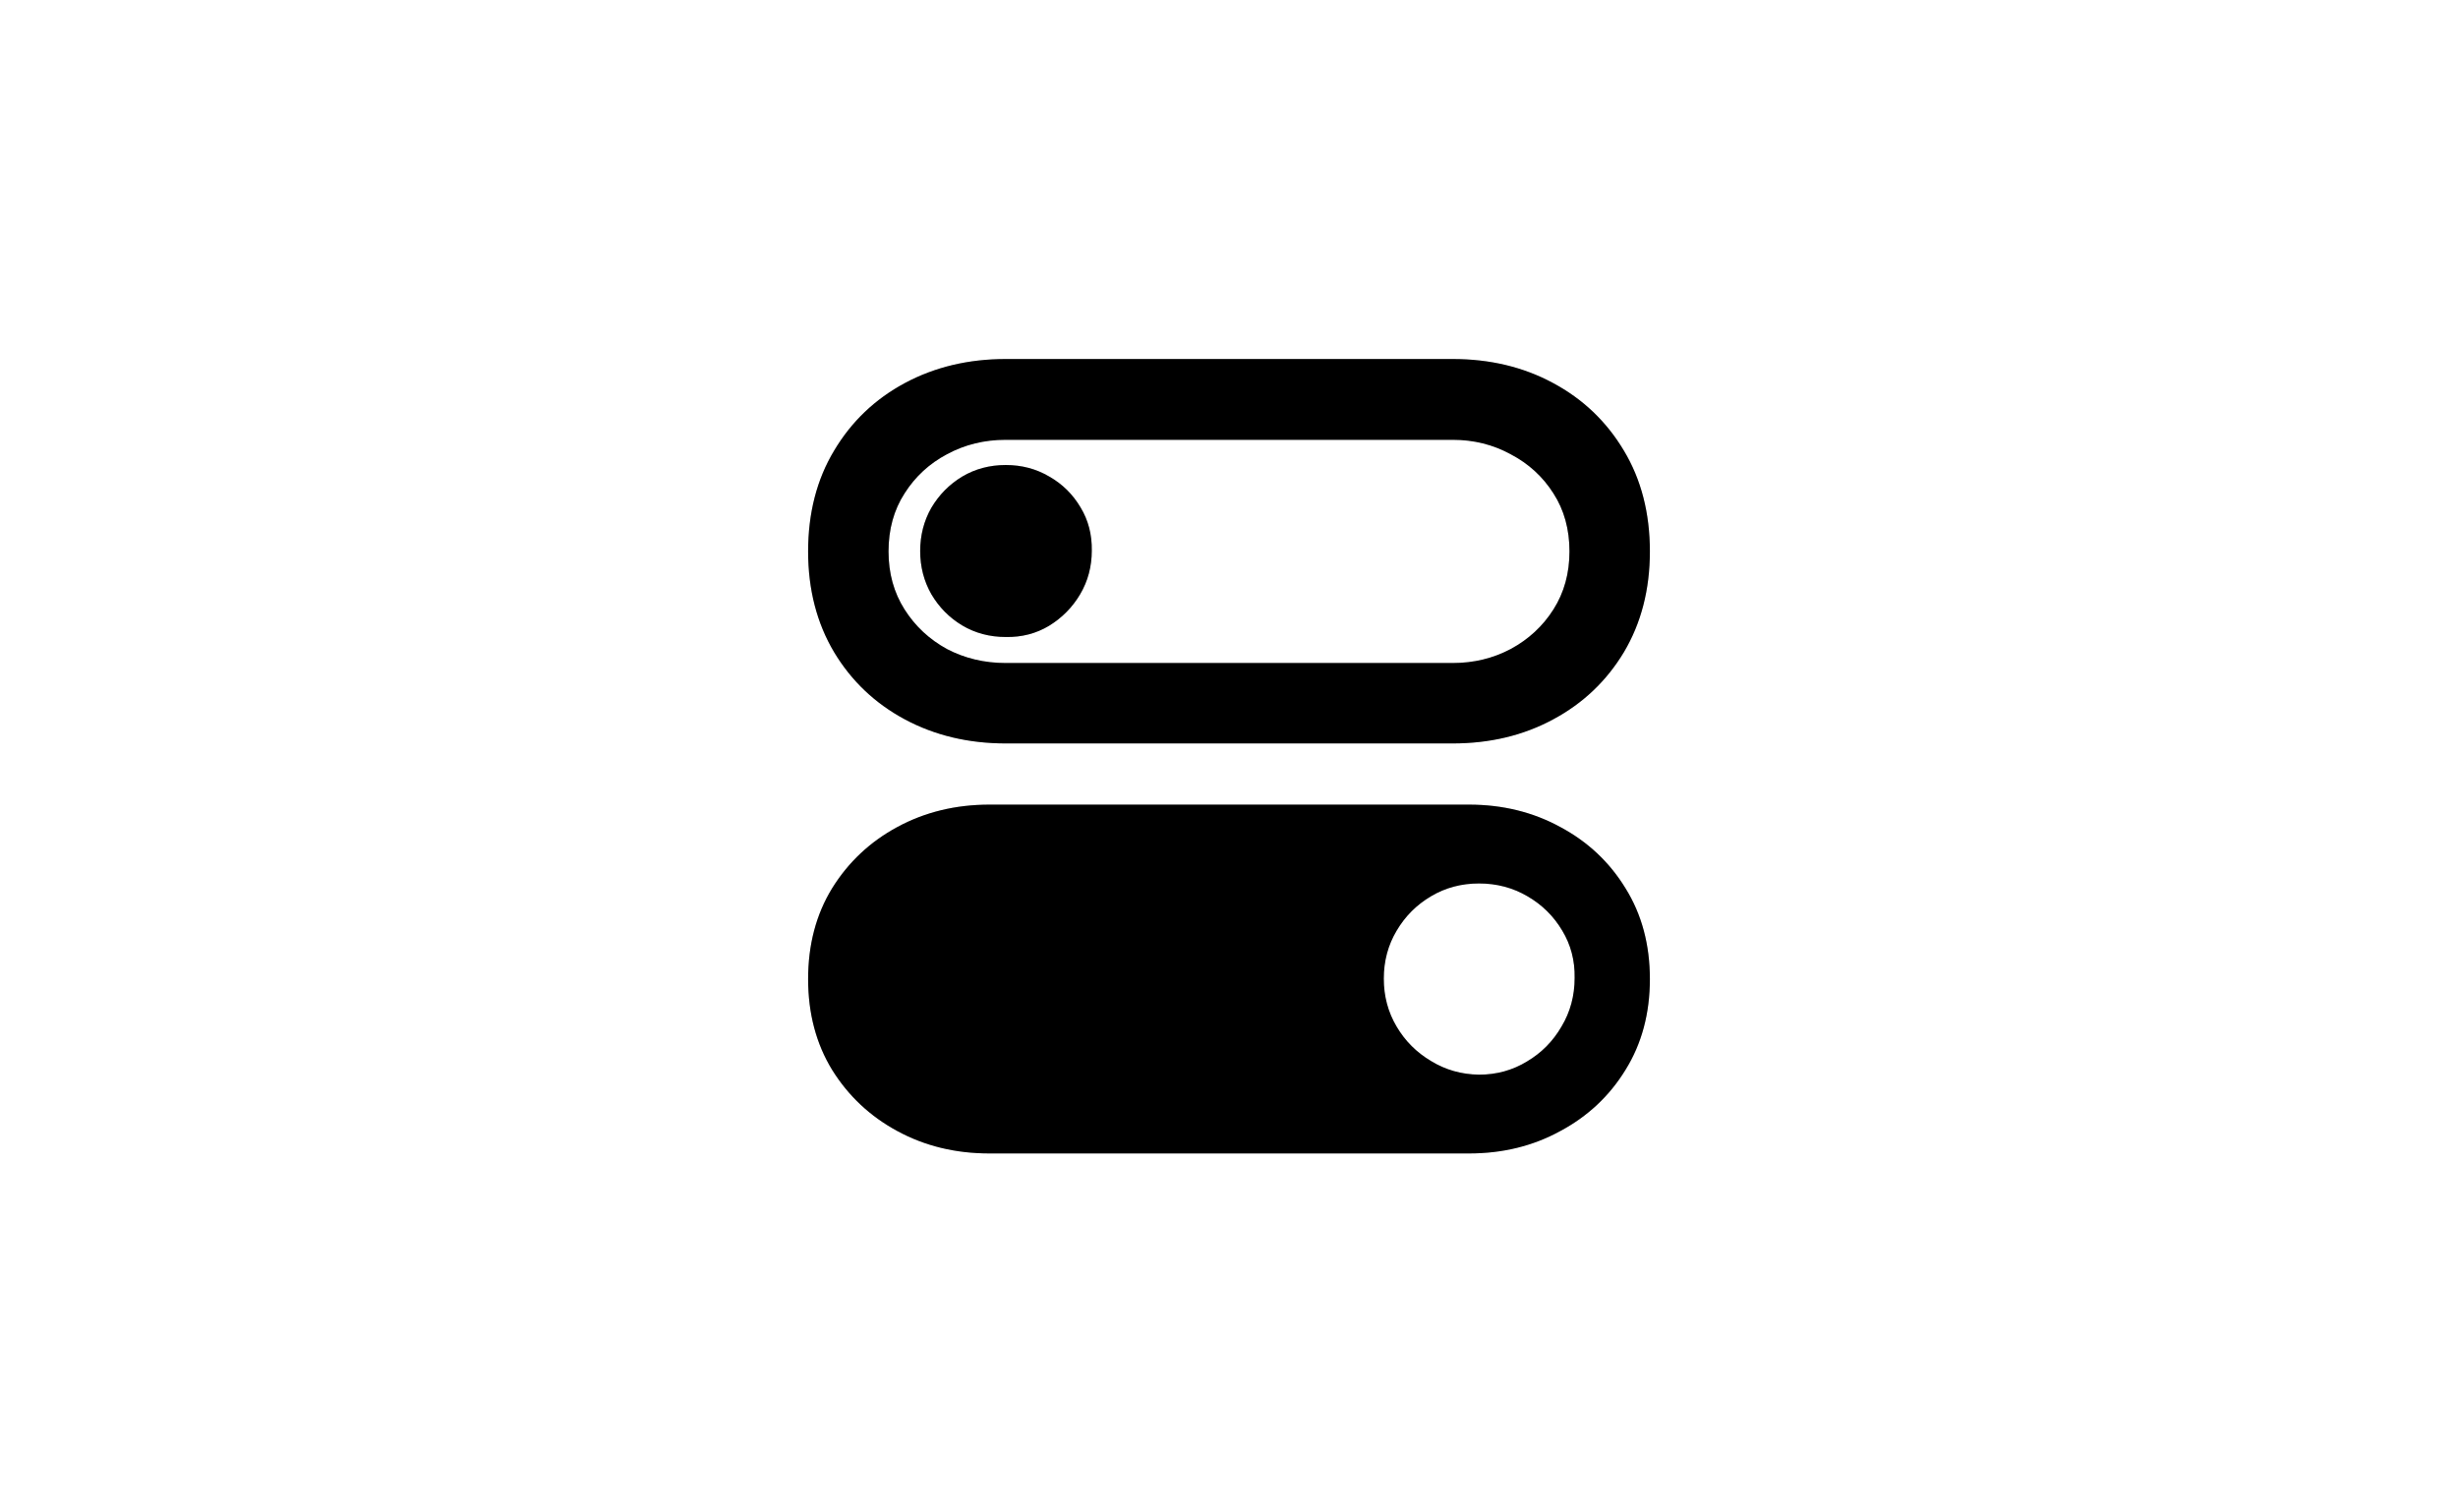 <?xml version="1.0" encoding="utf-8"?>
<svg xmlns="http://www.w3.org/2000/svg" fill="none" height="100%" overflow="visible" preserveAspectRatio="none" style="display: block;" viewBox="0 0 39 24" width="100%">
<g id="Menu Item - Trailing">
<g id="Menu Label">
<path d="M15.698 18.303C15.16 18.303 14.674 18.185 14.238 17.948C13.806 17.715 13.461 17.391 13.203 16.977C12.949 16.562 12.822 16.081 12.822 15.536C12.822 14.99 12.949 14.509 13.203 14.095C13.461 13.68 13.806 13.356 14.238 13.123C14.674 12.887 15.16 12.768 15.698 12.768H23.309C23.842 12.768 24.324 12.887 24.756 13.123C25.192 13.356 25.537 13.68 25.791 14.095C26.049 14.509 26.178 14.99 26.178 15.536C26.178 16.081 26.049 16.562 25.791 16.977C25.537 17.391 25.192 17.715 24.756 17.948C24.324 18.185 23.842 18.303 23.309 18.303H15.698ZM23.467 17.053C23.747 17.053 24 16.983 24.229 16.843C24.457 16.708 24.64 16.524 24.775 16.291C24.915 16.058 24.984 15.8 24.984 15.517C24.989 15.242 24.923 14.992 24.788 14.768C24.652 14.539 24.468 14.357 24.235 14.222C24.003 14.086 23.747 14.019 23.467 14.019C23.188 14.019 22.934 14.086 22.706 14.222C22.477 14.357 22.295 14.539 22.16 14.768C22.024 14.996 21.956 15.25 21.956 15.529C21.956 15.809 22.024 16.062 22.16 16.291C22.295 16.52 22.477 16.701 22.706 16.837C22.934 16.977 23.188 17.049 23.467 17.053ZM15.958 11.797C15.366 11.797 14.832 11.67 14.358 11.416C13.884 11.162 13.51 10.807 13.235 10.35C12.96 9.888 12.822 9.355 12.822 8.75C12.822 8.141 12.96 7.607 13.235 7.15C13.51 6.689 13.884 6.332 14.358 6.078C14.832 5.824 15.366 5.697 15.958 5.697H23.048C23.641 5.697 24.172 5.824 24.642 6.078C25.116 6.332 25.49 6.689 25.765 7.15C26.04 7.607 26.178 8.141 26.178 8.75C26.178 9.355 26.04 9.888 25.765 10.35C25.49 10.807 25.116 11.162 24.642 11.416C24.172 11.67 23.641 11.797 23.048 11.797H15.958ZM15.958 10.521H23.048C23.383 10.521 23.689 10.447 23.969 10.299C24.252 10.146 24.479 9.937 24.648 9.67C24.817 9.404 24.902 9.097 24.902 8.75C24.902 8.399 24.817 8.092 24.648 7.83C24.479 7.563 24.252 7.356 23.969 7.208C23.689 7.055 23.383 6.979 23.048 6.979H15.958C15.62 6.979 15.308 7.055 15.025 7.208C14.746 7.356 14.521 7.563 14.352 7.83C14.183 8.092 14.098 8.399 14.098 8.75C14.098 9.097 14.183 9.404 14.352 9.67C14.521 9.937 14.746 10.146 15.025 10.299C15.308 10.447 15.62 10.521 15.958 10.521ZM15.958 10.108C15.704 10.108 15.473 10.047 15.266 9.924C15.063 9.802 14.9 9.637 14.777 9.429C14.659 9.222 14.6 8.993 14.6 8.744C14.6 8.494 14.659 8.265 14.777 8.058C14.9 7.851 15.063 7.686 15.266 7.563C15.473 7.44 15.704 7.379 15.958 7.379C16.212 7.379 16.442 7.44 16.65 7.563C16.857 7.681 17.022 7.844 17.145 8.052C17.268 8.255 17.327 8.483 17.323 8.737C17.323 8.991 17.261 9.222 17.139 9.429C17.016 9.637 16.851 9.804 16.644 9.931C16.44 10.053 16.212 10.113 15.958 10.108Z" fill="black"/>
<path d="M15.698 18.303C15.16 18.303 14.674 18.185 14.238 17.948C13.806 17.715 13.461 17.391 13.203 16.977C12.949 16.562 12.822 16.081 12.822 15.536C12.822 14.99 12.949 14.509 13.203 14.095C13.461 13.68 13.806 13.356 14.238 13.123C14.674 12.887 15.16 12.768 15.698 12.768H23.309C23.842 12.768 24.324 12.887 24.756 13.123C25.192 13.356 25.537 13.68 25.791 14.095C26.049 14.509 26.178 14.99 26.178 15.536C26.178 16.081 26.049 16.562 25.791 16.977C25.537 17.391 25.192 17.715 24.756 17.948C24.324 18.185 23.842 18.303 23.309 18.303H15.698ZM23.467 17.053C23.747 17.053 24 16.983 24.229 16.843C24.457 16.708 24.64 16.524 24.775 16.291C24.915 16.058 24.984 15.8 24.984 15.517C24.989 15.242 24.923 14.992 24.788 14.768C24.652 14.539 24.468 14.357 24.235 14.222C24.003 14.086 23.747 14.019 23.467 14.019C23.188 14.019 22.934 14.086 22.706 14.222C22.477 14.357 22.295 14.539 22.16 14.768C22.024 14.996 21.956 15.25 21.956 15.529C21.956 15.809 22.024 16.062 22.16 16.291C22.295 16.52 22.477 16.701 22.706 16.837C22.934 16.977 23.188 17.049 23.467 17.053ZM15.958 11.797C15.366 11.797 14.832 11.67 14.358 11.416C13.884 11.162 13.51 10.807 13.235 10.35C12.96 9.888 12.822 9.355 12.822 8.75C12.822 8.141 12.96 7.607 13.235 7.15C13.51 6.689 13.884 6.332 14.358 6.078C14.832 5.824 15.366 5.697 15.958 5.697H23.048C23.641 5.697 24.172 5.824 24.642 6.078C25.116 6.332 25.49 6.689 25.765 7.15C26.04 7.607 26.178 8.141 26.178 8.75C26.178 9.355 26.04 9.888 25.765 10.35C25.49 10.807 25.116 11.162 24.642 11.416C24.172 11.67 23.641 11.797 23.048 11.797H15.958ZM15.958 10.521H23.048C23.383 10.521 23.689 10.447 23.969 10.299C24.252 10.146 24.479 9.937 24.648 9.67C24.817 9.404 24.902 9.097 24.902 8.75C24.902 8.399 24.817 8.092 24.648 7.83C24.479 7.563 24.252 7.356 23.969 7.208C23.689 7.055 23.383 6.979 23.048 6.979H15.958C15.62 6.979 15.308 7.055 15.025 7.208C14.746 7.356 14.521 7.563 14.352 7.83C14.183 8.092 14.098 8.399 14.098 8.75C14.098 9.097 14.183 9.404 14.352 9.67C14.521 9.937 14.746 10.146 15.025 10.299C15.308 10.447 15.62 10.521 15.958 10.521ZM15.958 10.108C15.704 10.108 15.473 10.047 15.266 9.924C15.063 9.802 14.9 9.637 14.777 9.429C14.659 9.222 14.6 8.993 14.6 8.744C14.6 8.494 14.659 8.265 14.777 8.058C14.9 7.851 15.063 7.686 15.266 7.563C15.473 7.44 15.704 7.379 15.958 7.379C16.212 7.379 16.442 7.44 16.65 7.563C16.857 7.681 17.022 7.844 17.145 8.052C17.268 8.255 17.327 8.483 17.323 8.737C17.323 8.991 17.261 9.222 17.139 9.429C17.016 9.637 16.851 9.804 16.644 9.931C16.44 10.053 16.212 10.113 15.958 10.108Z" fill="black" fill-opacity="0.2"/>
</g>
</g>
</svg>